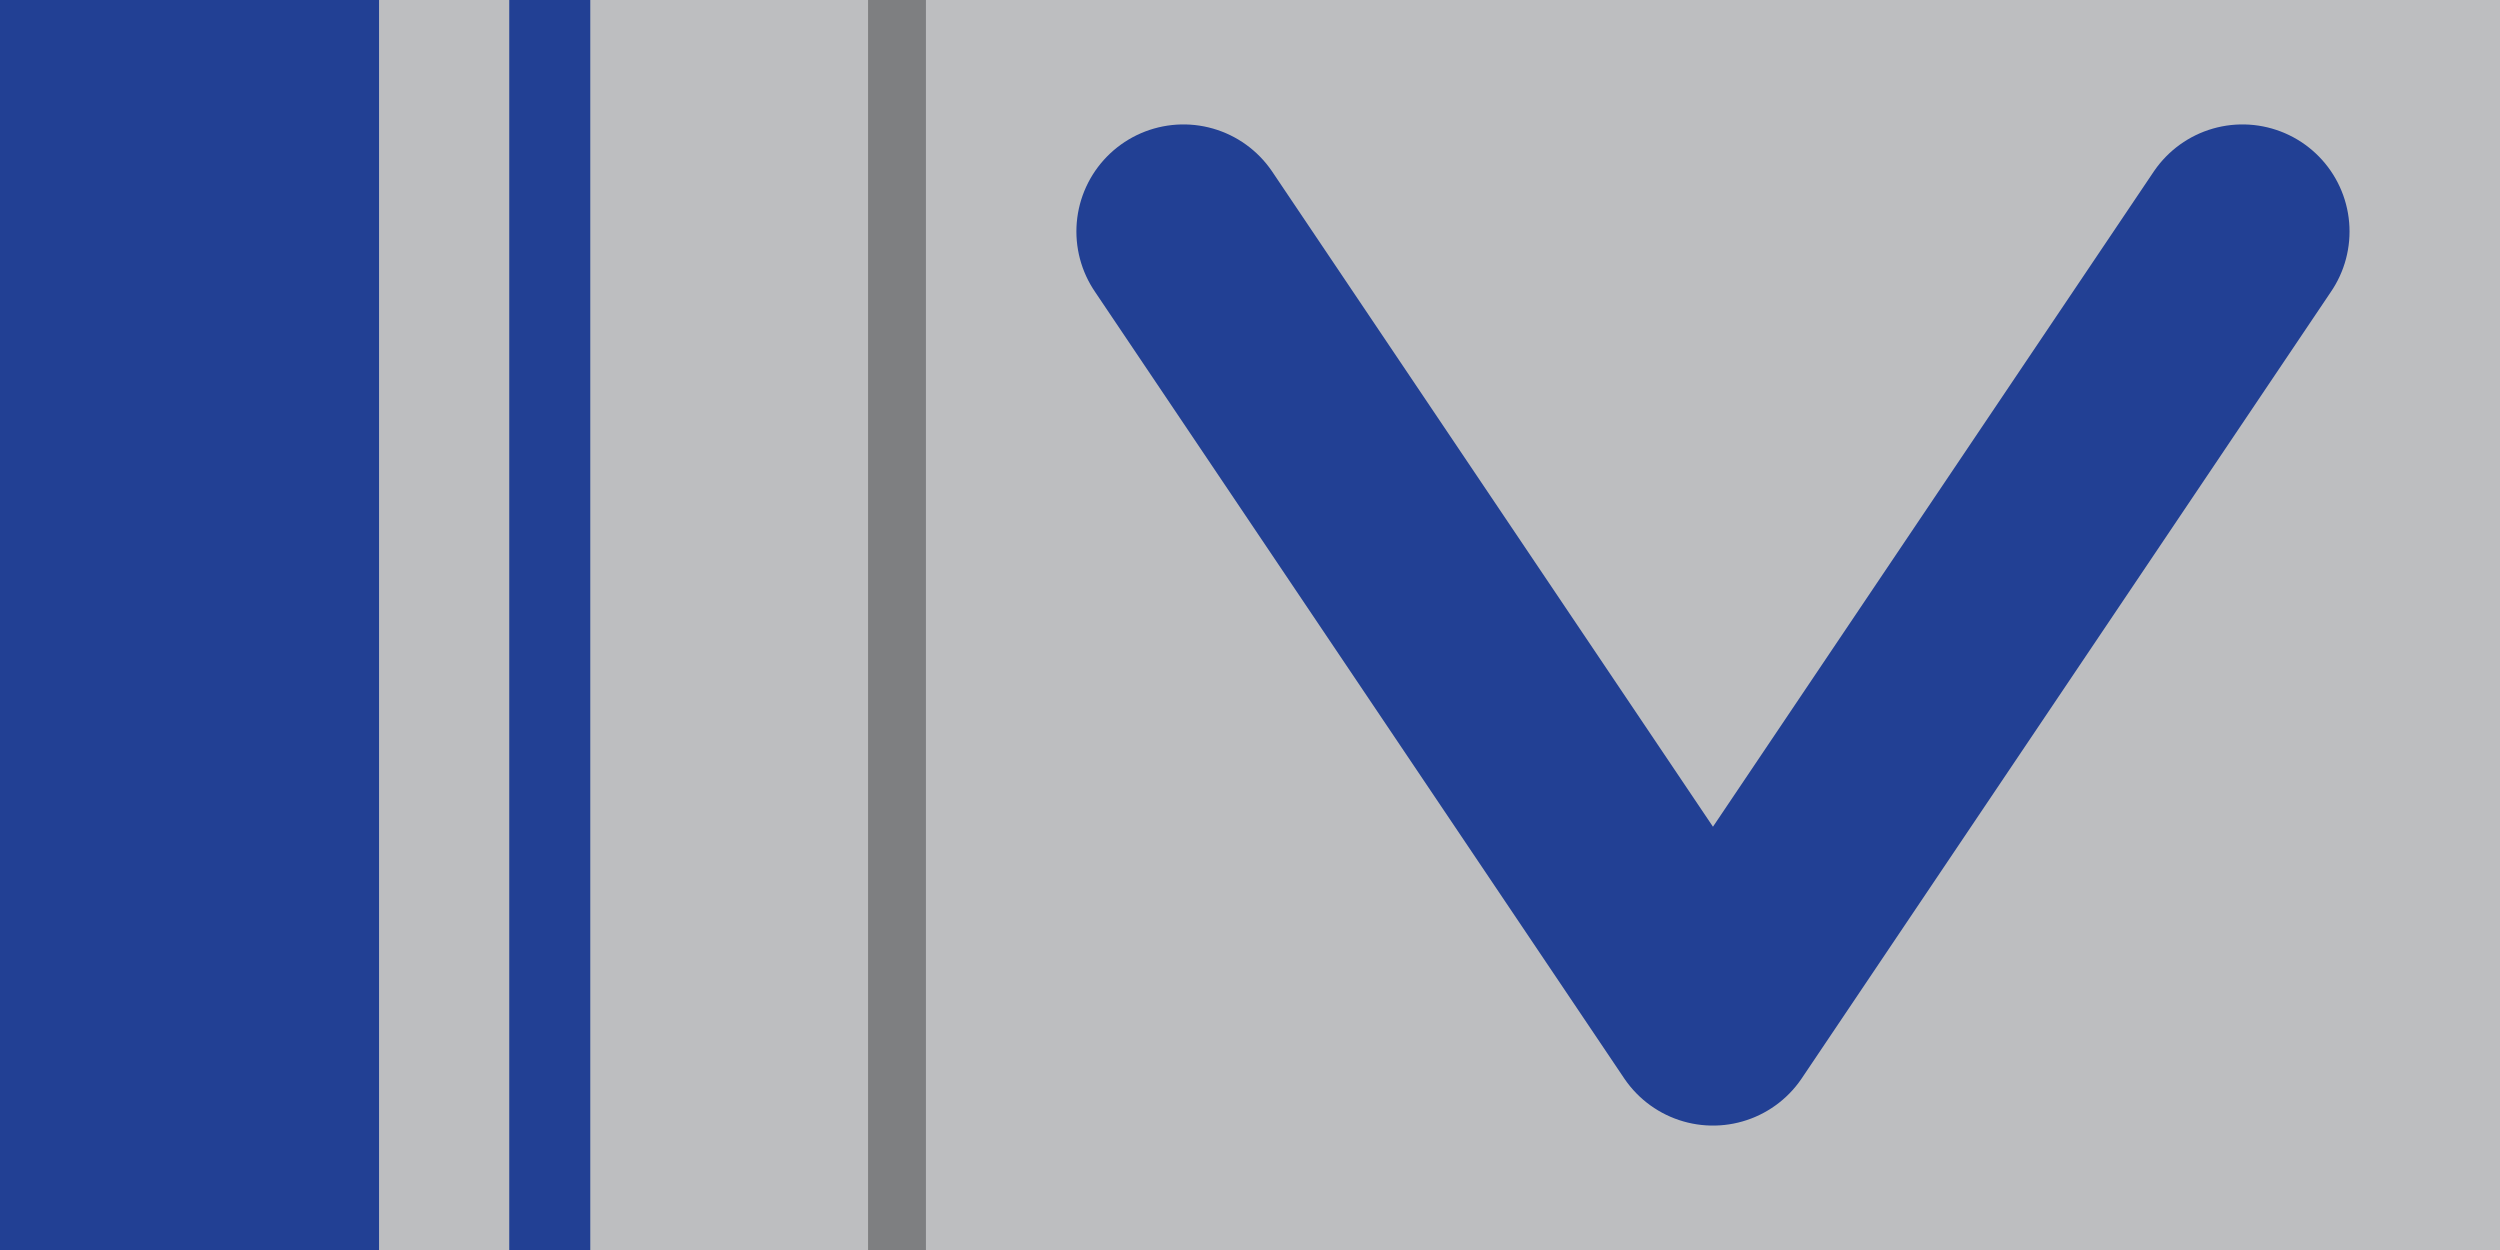 <?xml version="1.0" encoding="UTF-8"?>
<!DOCTYPE svg PUBLIC "-//W3C//DTD SVG 1.1//EN" "http://www.w3.org/Graphics/SVG/1.1/DTD/svg11.dtd">
<svg xmlns="http://www.w3.org/2000/svg" width="216" height="108" viewBox="0 0 216 108">
	<rect fill="#bdbec0" width="216" height="108" />
	<rect fill="#224094" width="32.75" height="108" />
	<rect fill="#224094" x="44" width="7" height="108" />
	<rect fill="#7e7f81" x="75" width="5" height="108" />
	<polyline fill="none" stroke="#224094" stroke-width="18.5" stroke-linecap="round" stroke-linejoin="round" points="102.25 20 148 88 193.75 20" />
</svg>